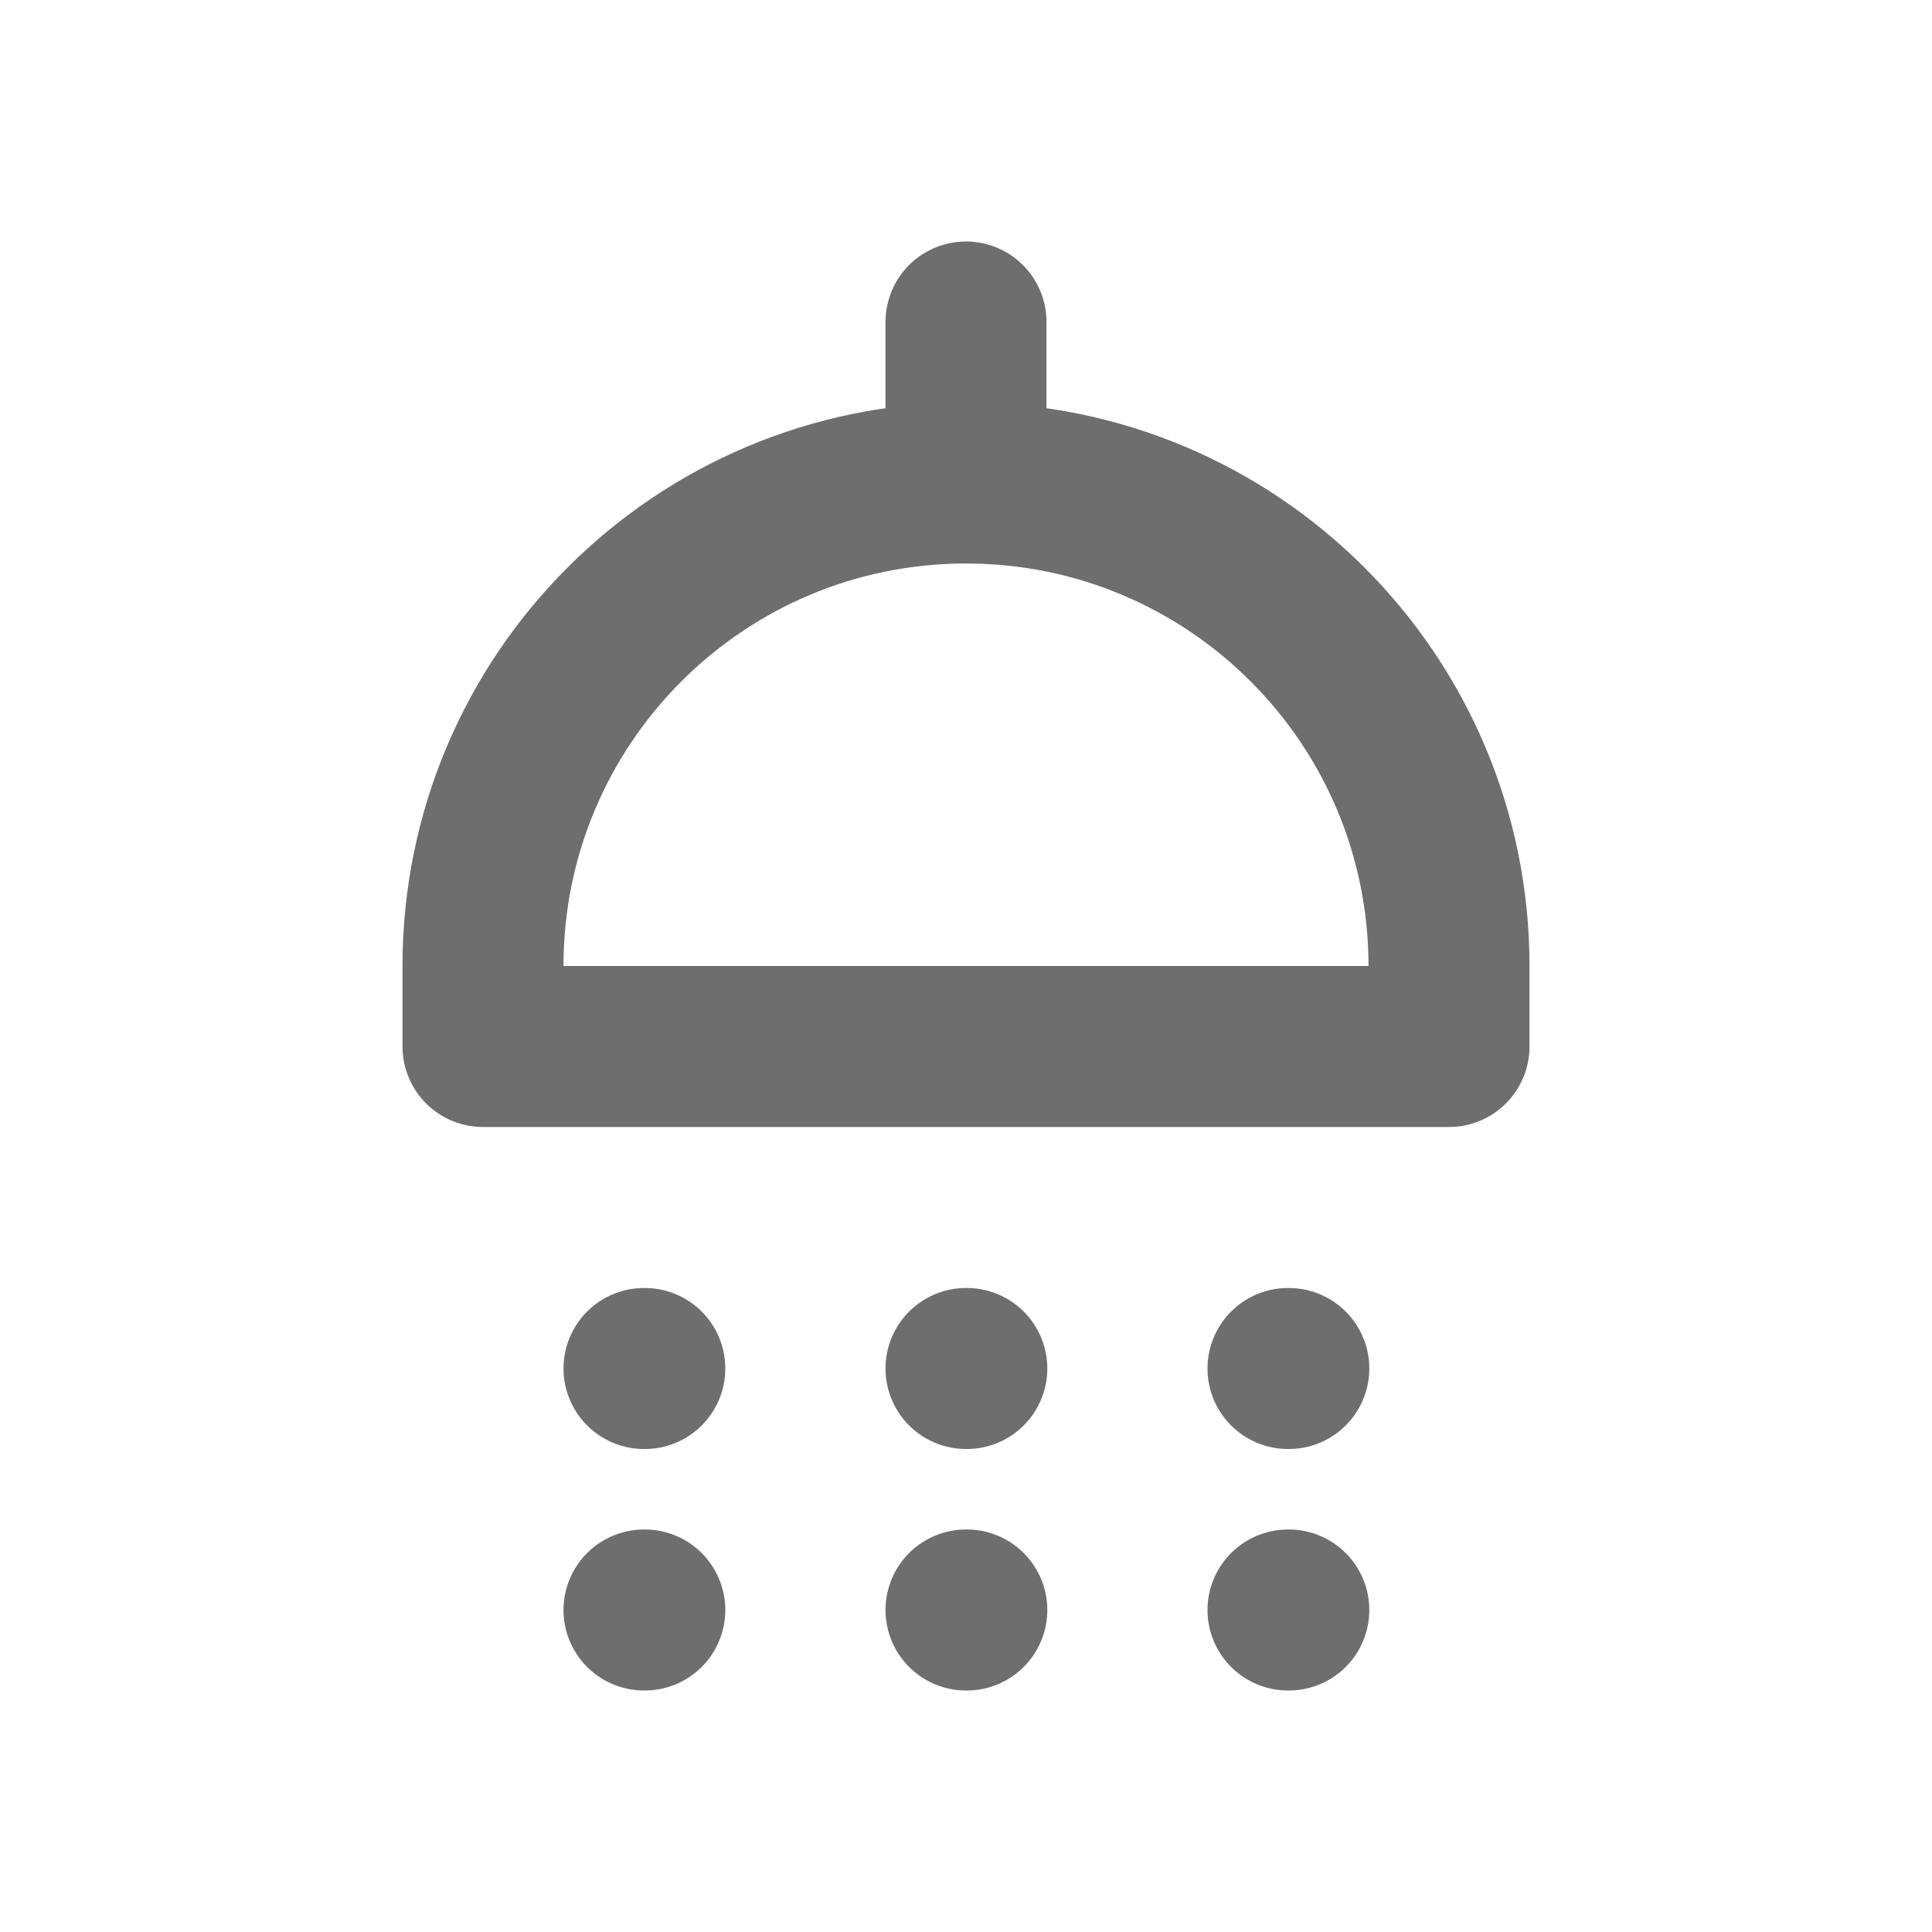 <svg width="800px" height="800px" viewBox="0 0 24 24" fill="none" xmlns="http://www.w3.org/2000/svg">
<path d="M12 6C15.314 6 18 8.686 18 12V13H6L6 12C6 8.686 8.686 6 12 6ZM12 6V4M8 17H8.01M8 20H8.01M12 17H12.01M12 20H12.01M16 17H16.01M16 20H16.01" stroke="#6E6E6E" stroke-width="2" stroke-linecap="round" stroke-linejoin="round"/>
</svg>